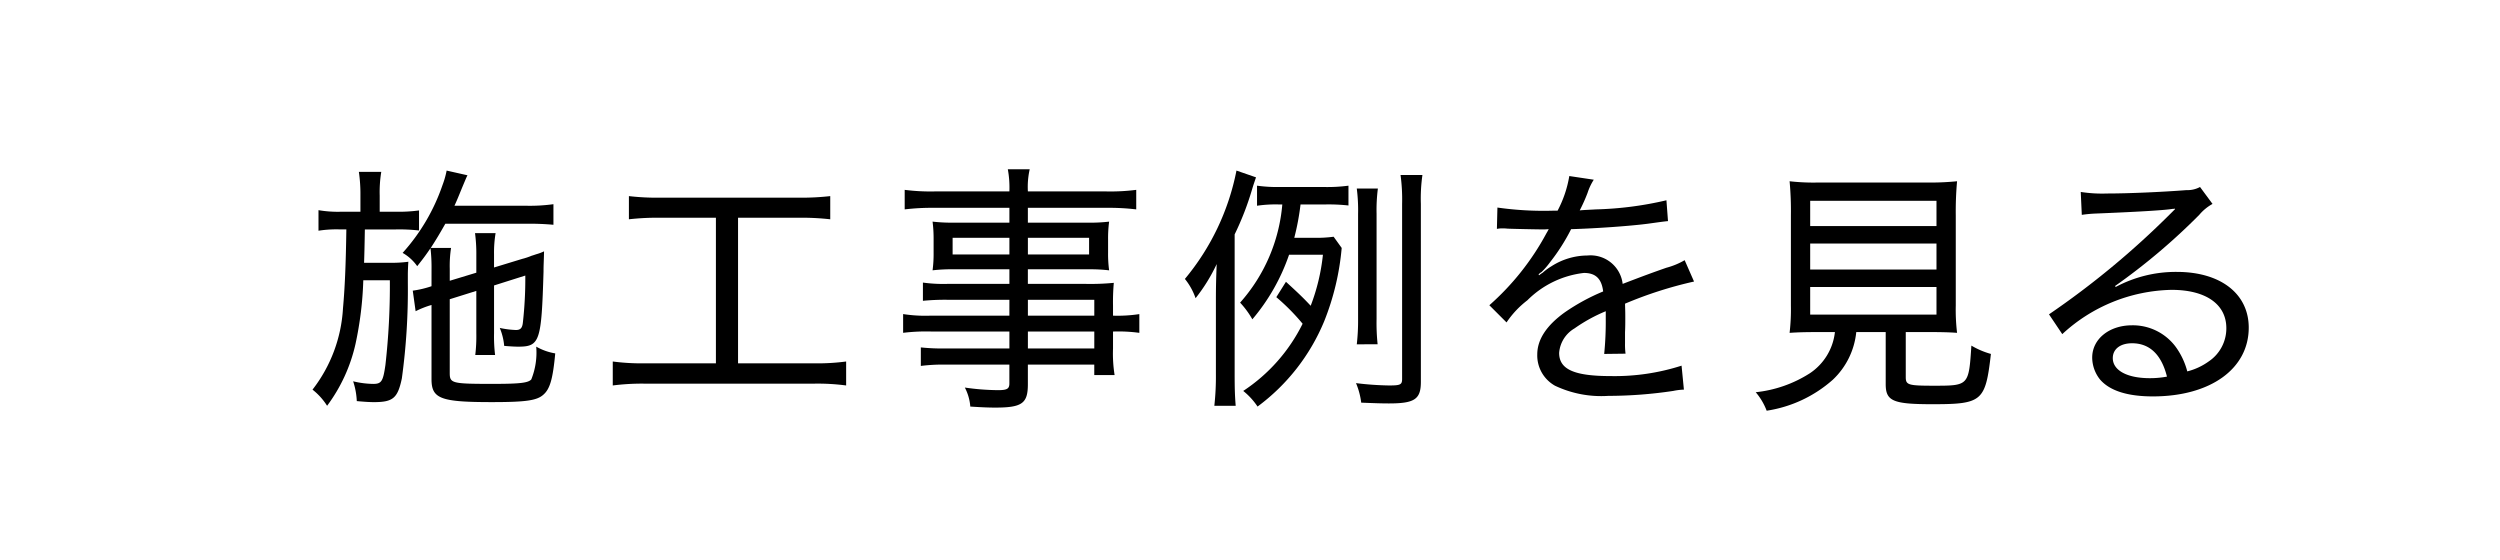 <svg xmlns="http://www.w3.org/2000/svg" width="192" height="43" viewBox="0 0 192 43">
  <g id="グループ_367" data-name="グループ 367" transform="translate(-281 -102)">
    <g id="グループ_328" data-name="グループ 328" transform="translate(-1218.536 239.581)">
      <path id="パス_1233" data-name="パス 1233" d="M175.68,75.44a11.867,11.867,0,0,0-.12-1.82h1.72a9.652,9.652,0,0,0-.12,1.82v1.24h1.22a11.537,11.537,0,0,0,1.8-.1v1.541a13.36,13.36,0,0,0-1.8-.081h-2.36c-.02,1.2-.04,2.061-.06,2.561h1.96a9.522,9.522,0,0,0,1.441-.08c-.02.24-.04.76-.04.96v.681a49.778,49.778,0,0,1-.46,7.321c-.321,1.52-.68,1.82-2.161,1.82-.24,0-.68-.02-1.3-.08a5.579,5.579,0,0,0-.28-1.52,6.91,6.91,0,0,0,1.54.2c.64,0,.76-.2.94-1.46a54.239,54.239,0,0,0,.34-6.5H175.9a26.843,26.843,0,0,1-.6,4.9,12.531,12.531,0,0,1-2.18,4.741A4.89,4.89,0,0,0,172,90.343,11.2,11.2,0,0,0,174.34,84.1c.139-1.521.219-3.3.259-6.062h-.479a8.9,8.9,0,0,0-1.661.1V76.56a8.874,8.874,0,0,0,1.761.12h1.46Zm5.461,5.641a12.952,12.952,0,0,0-.08-1.6c-.3.44-.48.7-1.02,1.38a3.445,3.445,0,0,0-1.12-1.02,15.054,15.054,0,0,0,3.06-5.2,6.732,6.732,0,0,0,.32-1.121l1.6.361c-.08.159-.08.159-.4.92-.319.78-.38.94-.6,1.42h5.542a13.321,13.321,0,0,0,2.06-.12v1.581a19.893,19.893,0,0,0-2.04-.08H182.2c-.42.74-.68,1.18-1.12,1.86h1.56a9.081,9.081,0,0,0-.1,1.6v.92l2.041-.62v-1.38a12.056,12.056,0,0,0-.1-1.66h1.58a9.089,9.089,0,0,0-.12,1.62v1.02l2.16-.66a4.937,4.937,0,0,0,.721-.24c.2-.06.36-.12.44-.14a3.573,3.573,0,0,0,.52-.2c-.02.92-.04.98-.04,1.56-.16,5.382-.28,5.761-1.96,5.761-.221,0-.621-.02-1.061-.06a4.655,4.655,0,0,0-.34-1.38,6.767,6.767,0,0,0,1.24.16c.36,0,.5-.16.54-.62a30.081,30.081,0,0,0,.181-3.561l-2.4.76V86a11.778,11.778,0,0,0,.08,1.681H184.5a12.142,12.142,0,0,0,.08-1.681v-3.24l-2.041.64v5.661c0,.8.161.84,3.321.84,2.1,0,2.7-.08,2.941-.34a5.513,5.513,0,0,0,.38-2.521,4.356,4.356,0,0,0,1.46.52c-.18,1.941-.4,2.721-.9,3.161-.5.461-1.36.58-3.981.58-3.921,0-4.621-.26-4.621-1.76v-5.7a7.053,7.053,0,0,0-1.22.48l-.22-1.58a7.544,7.544,0,0,0,1.44-.341Z" transform="translate(1351.537 -198)"/>
      <path id="パス_1234" data-name="パス 1234" d="M198.68,77.14a19.788,19.788,0,0,0-2.381.12V75.48a18.573,18.573,0,0,0,2.4.12h10.682a19.342,19.342,0,0,0,2.381-.12v1.78a20.034,20.034,0,0,0-2.381-.12h-4.7V88.323h5.861a16.566,16.566,0,0,0,2.441-.141v1.841a16.541,16.541,0,0,0-2.441-.14H197.5a17.658,17.658,0,0,0-2.441.14V88.182a16.854,16.854,0,0,0,2.46.141h5.462V77.14Z" transform="translate(1351.537 -198)"/>
      <path id="パス_1235" data-name="パス 1235" d="M225.521,83.442H220.76a17.436,17.436,0,0,0-1.881.079v-1.4a11.529,11.529,0,0,0,1.921.1h4.721V81.1H221.26a12.808,12.808,0,0,0-1.64.08,9.588,9.588,0,0,0,.08-1.361v-1a10.246,10.246,0,0,0-.08-1.38,12.945,12.945,0,0,0,1.66.08h4.241V76.38H219.76a17.8,17.8,0,0,0-2.281.12V75a15.6,15.6,0,0,0,2.341.12h5.7a7.8,7.8,0,0,0-.12-1.7h1.68a6.216,6.216,0,0,0-.14,1.7h5.981a15.6,15.6,0,0,0,2.341-.12v1.5A17.9,17.9,0,0,0,233,76.38h-6.061v1.14h4.6a12.636,12.636,0,0,0,1.641-.08,9.866,9.866,0,0,0-.08,1.38v1a9.588,9.588,0,0,0,.08,1.361,12.368,12.368,0,0,0-1.6-.08h-4.641v1.12h4.4a18.515,18.515,0,0,0,2.2-.08,16.59,16.59,0,0,0-.06,1.74v.781a11.127,11.127,0,0,0,2.021-.12v1.44a11.72,11.72,0,0,0-2.021-.1v1.3a10.49,10.49,0,0,0,.121,2.041h-1.561v-.8h-5.1v1.5c0,1.481-.44,1.8-2.521,1.8-.42,0-1.02-.02-1.9-.08a3.769,3.769,0,0,0-.42-1.46,18.519,18.519,0,0,0,2.541.2c.7,0,.88-.1.88-.52V88.422H220.68a13.522,13.522,0,0,0-1.961.1V87.1a15.508,15.508,0,0,0,1.921.08h4.881v-1.3H219.54a14.516,14.516,0,0,0-2.181.1v-1.44a11.129,11.129,0,0,0,2.161.12h6Zm-4.361-3.481h4.361v-1.28H221.16Zm5.781,0h4.7v-1.28h-4.7Zm5.1,3.481h-5.1v1.22h5.1Zm-5.1,3.74h5.1v-1.3h-5.1Z" transform="translate(1351.537 -198)"/>
      <path id="パス_1236" data-name="パス 1236" d="M242.82,89.123c0,1.16.02,1.72.08,2.46h-1.64a20.392,20.392,0,0,0,.12-2.44V83.462c0-1.041.02-1.741.06-2.761a13.244,13.244,0,0,1-1.621,2.62,4.842,4.842,0,0,0-.82-1.48,18.579,18.579,0,0,0,3.961-8.322l1.5.52c-.08.24-.22.64-.3.921a22.153,22.153,0,0,1-1.34,3.46ZM247,79.981a15.335,15.335,0,0,1-2.82,4.961,6.714,6.714,0,0,0-.941-1.281,12.985,12.985,0,0,0,3.241-7.541h-.3a9.732,9.732,0,0,0-1.641.1V74.679a11.321,11.321,0,0,0,1.841.1h3.24a12.252,12.252,0,0,0,1.941-.1V76.2a14.118,14.118,0,0,0-1.74-.08h-1.941a19.185,19.185,0,0,1-.48,2.56h1.46a9.627,9.627,0,0,0,1.561-.08l.62.861a19.762,19.762,0,0,1-1.34,5.621,15.518,15.518,0,0,1-5.122,6.561,5.256,5.256,0,0,0-1.1-1.2,13.162,13.162,0,0,0,4.561-5.161,16.156,16.156,0,0,0-2.02-2.041l.74-1.18c.94.86,1.32,1.22,1.9,1.841a15.421,15.421,0,0,0,.94-3.921Zm10.122,9.762c0,1.34-.48,1.66-2.461,1.66-.6,0-1.1-.02-2.12-.06a5.69,5.69,0,0,0-.4-1.5,23.65,23.65,0,0,0,2.54.18c.861,0,1-.06,1-.5V76.08a13.925,13.925,0,0,0-.12-2.22h1.68a12.79,12.79,0,0,0-.12,2.22ZM252.2,86.862a16.115,16.115,0,0,0,.1-1.96V76.84a13.2,13.2,0,0,0-.1-1.94h1.62a12.869,12.869,0,0,0-.1,1.94V84.9a15.815,15.815,0,0,0,.08,1.96Z" transform="translate(1351.537 -198)"/>
      <path id="パス_1237" data-name="パス 1237" d="M267.621,76.6a8.7,8.7,0,0,0,.9-2.661l1.88.281a4.4,4.4,0,0,0-.48,1.02,12.841,12.841,0,0,1-.6,1.34c.14-.02.14-.02,1.26-.08a26.475,26.475,0,0,0,5.4-.7l.12,1.6c-.38.04-.38.04-1.541.2-1.38.18-3.941.36-5.9.42a15.05,15.05,0,0,1-1.62,2.541,5.63,5.63,0,0,1-.64.74c-.12.08-.2.14-.2.16l-.04.04a.247.247,0,0,0,.04.06,2.741,2.741,0,0,1,.28-.2,4.53,4.53,0,0,1,.68-.5,5.161,5.161,0,0,1,2.76-.82,2.482,2.482,0,0,1,2.7,2.181c1.561-.6,2.38-.9,3.361-1.241a5.62,5.62,0,0,0,1.4-.58l.72,1.64a30.937,30.937,0,0,0-5.3,1.7c.02.66.02.72.02,1.16,0,.22,0,.64-.02,1.04v.82a5.488,5.488,0,0,0,.04.82l-1.64.02a25.146,25.146,0,0,0,.12-2.66v-.62a12.257,12.257,0,0,0-2.4,1.32,2.391,2.391,0,0,0-1.18,1.88c0,1.261,1.14,1.781,3.961,1.781a16.817,16.817,0,0,0,5.441-.8l.18,1.84a4.757,4.757,0,0,0-.82.1,33.741,33.741,0,0,1-4.981.38,8.286,8.286,0,0,1-4.1-.78,2.667,2.667,0,0,1-1.361-2.4c0-1.14.7-2.22,2.121-3.24a15.75,15.75,0,0,1,2.94-1.6c-.119-.981-.58-1.421-1.479-1.421a7.321,7.321,0,0,0-4.342,2.1,7.157,7.157,0,0,0-1.6,1.7l-1.32-1.32a19.935,19.935,0,0,0,4.381-5.521c.06-.1.06-.1.18-.321-.06,0-.28.02-.361.02-.4,0-2.38-.04-2.8-.06a3.444,3.444,0,0,0-.4-.02,1.9,1.9,0,0,0-.42.04l.04-1.64a25.185,25.185,0,0,0,4.3.24Z" transform="translate(1351.537 -198)"/>
      <path id="パス_1238" data-name="パス 1238" d="M287.661,85.922c-1.08,0-1.621.02-2.221.06a15.506,15.506,0,0,0,.1-2.1V76.96a24.6,24.6,0,0,0-.1-2.621,16.035,16.035,0,0,0,2.1.1h8.642a20.635,20.635,0,0,0,2.12-.1,25.993,25.993,0,0,0-.1,2.621v6.921a14.971,14.971,0,0,0,.1,2.1c-.52-.04-1.2-.06-2.2-.06h-1.741v3.46c0,.6.18.661,2.14.661,2.7,0,2.7,0,2.9-3.081a6.115,6.115,0,0,0,1.5.64c-.42,3.641-.66,3.861-4.5,3.861-3.02,0-3.58-.24-3.58-1.541v-4h-2.261a5.82,5.82,0,0,1-1.8,3.661,9.889,9.889,0,0,1-5.081,2.38,4.827,4.827,0,0,0-.841-1.42A9.555,9.555,0,0,0,287,89.083a4.376,4.376,0,0,0,1.921-3.161Zm-.64-8.142h9.7V75.84h-9.7Zm0,3.341h9.7v-2h-9.7Zm0,3.461h9.7V82.461h-9.7Z" transform="translate(1351.537 -198)"/>
      <path id="パス_1239" data-name="パス 1239" d="M307.8,75.16a10.591,10.591,0,0,0,2.021.12c1.68,0,4.32-.12,6.1-.26a2.025,2.025,0,0,0,1.04-.24l.96,1.3a3.612,3.612,0,0,0-1.02.84,48.045,48.045,0,0,1-6.461,5.461l.04.08a9.786,9.786,0,0,1,4.7-1.16c3.361,0,5.522,1.68,5.522,4.281,0,3.16-2.941,5.281-7.362,5.281-1.96,0-3.321-.44-4.06-1.3a2.724,2.724,0,0,1-.6-1.68c0-1.421,1.3-2.481,3.061-2.481a4.1,4.1,0,0,1,3.341,1.64,5.6,5.6,0,0,1,.9,1.9,4.815,4.815,0,0,0,1.64-.761,3.058,3.058,0,0,0,1.36-2.56c0-1.84-1.58-2.941-4.2-2.941a12.706,12.706,0,0,0-8.4,3.4l-1.02-1.52a65.1,65.1,0,0,0,9.3-7.7l.161-.16.22-.22-.02-.04a.44.44,0,0,1-.16.02c-.741.12-3,.24-5.922.36a9.962,9.962,0,0,0-1.06.1Zm3.941,11.622c-.9,0-1.48.44-1.48,1.141,0,.94,1.1,1.54,2.84,1.54a6.976,6.976,0,0,0,1.321-.12c-.421-1.681-1.321-2.561-2.681-2.561" transform="translate(1351.537 -198)"/>
    </g>
    <rect id="長方形_118" data-name="長方形 118" width="192" height="43" transform="translate(281 102)" fill="rgba(255,255,255,0)"/>
  </g>
</svg>

